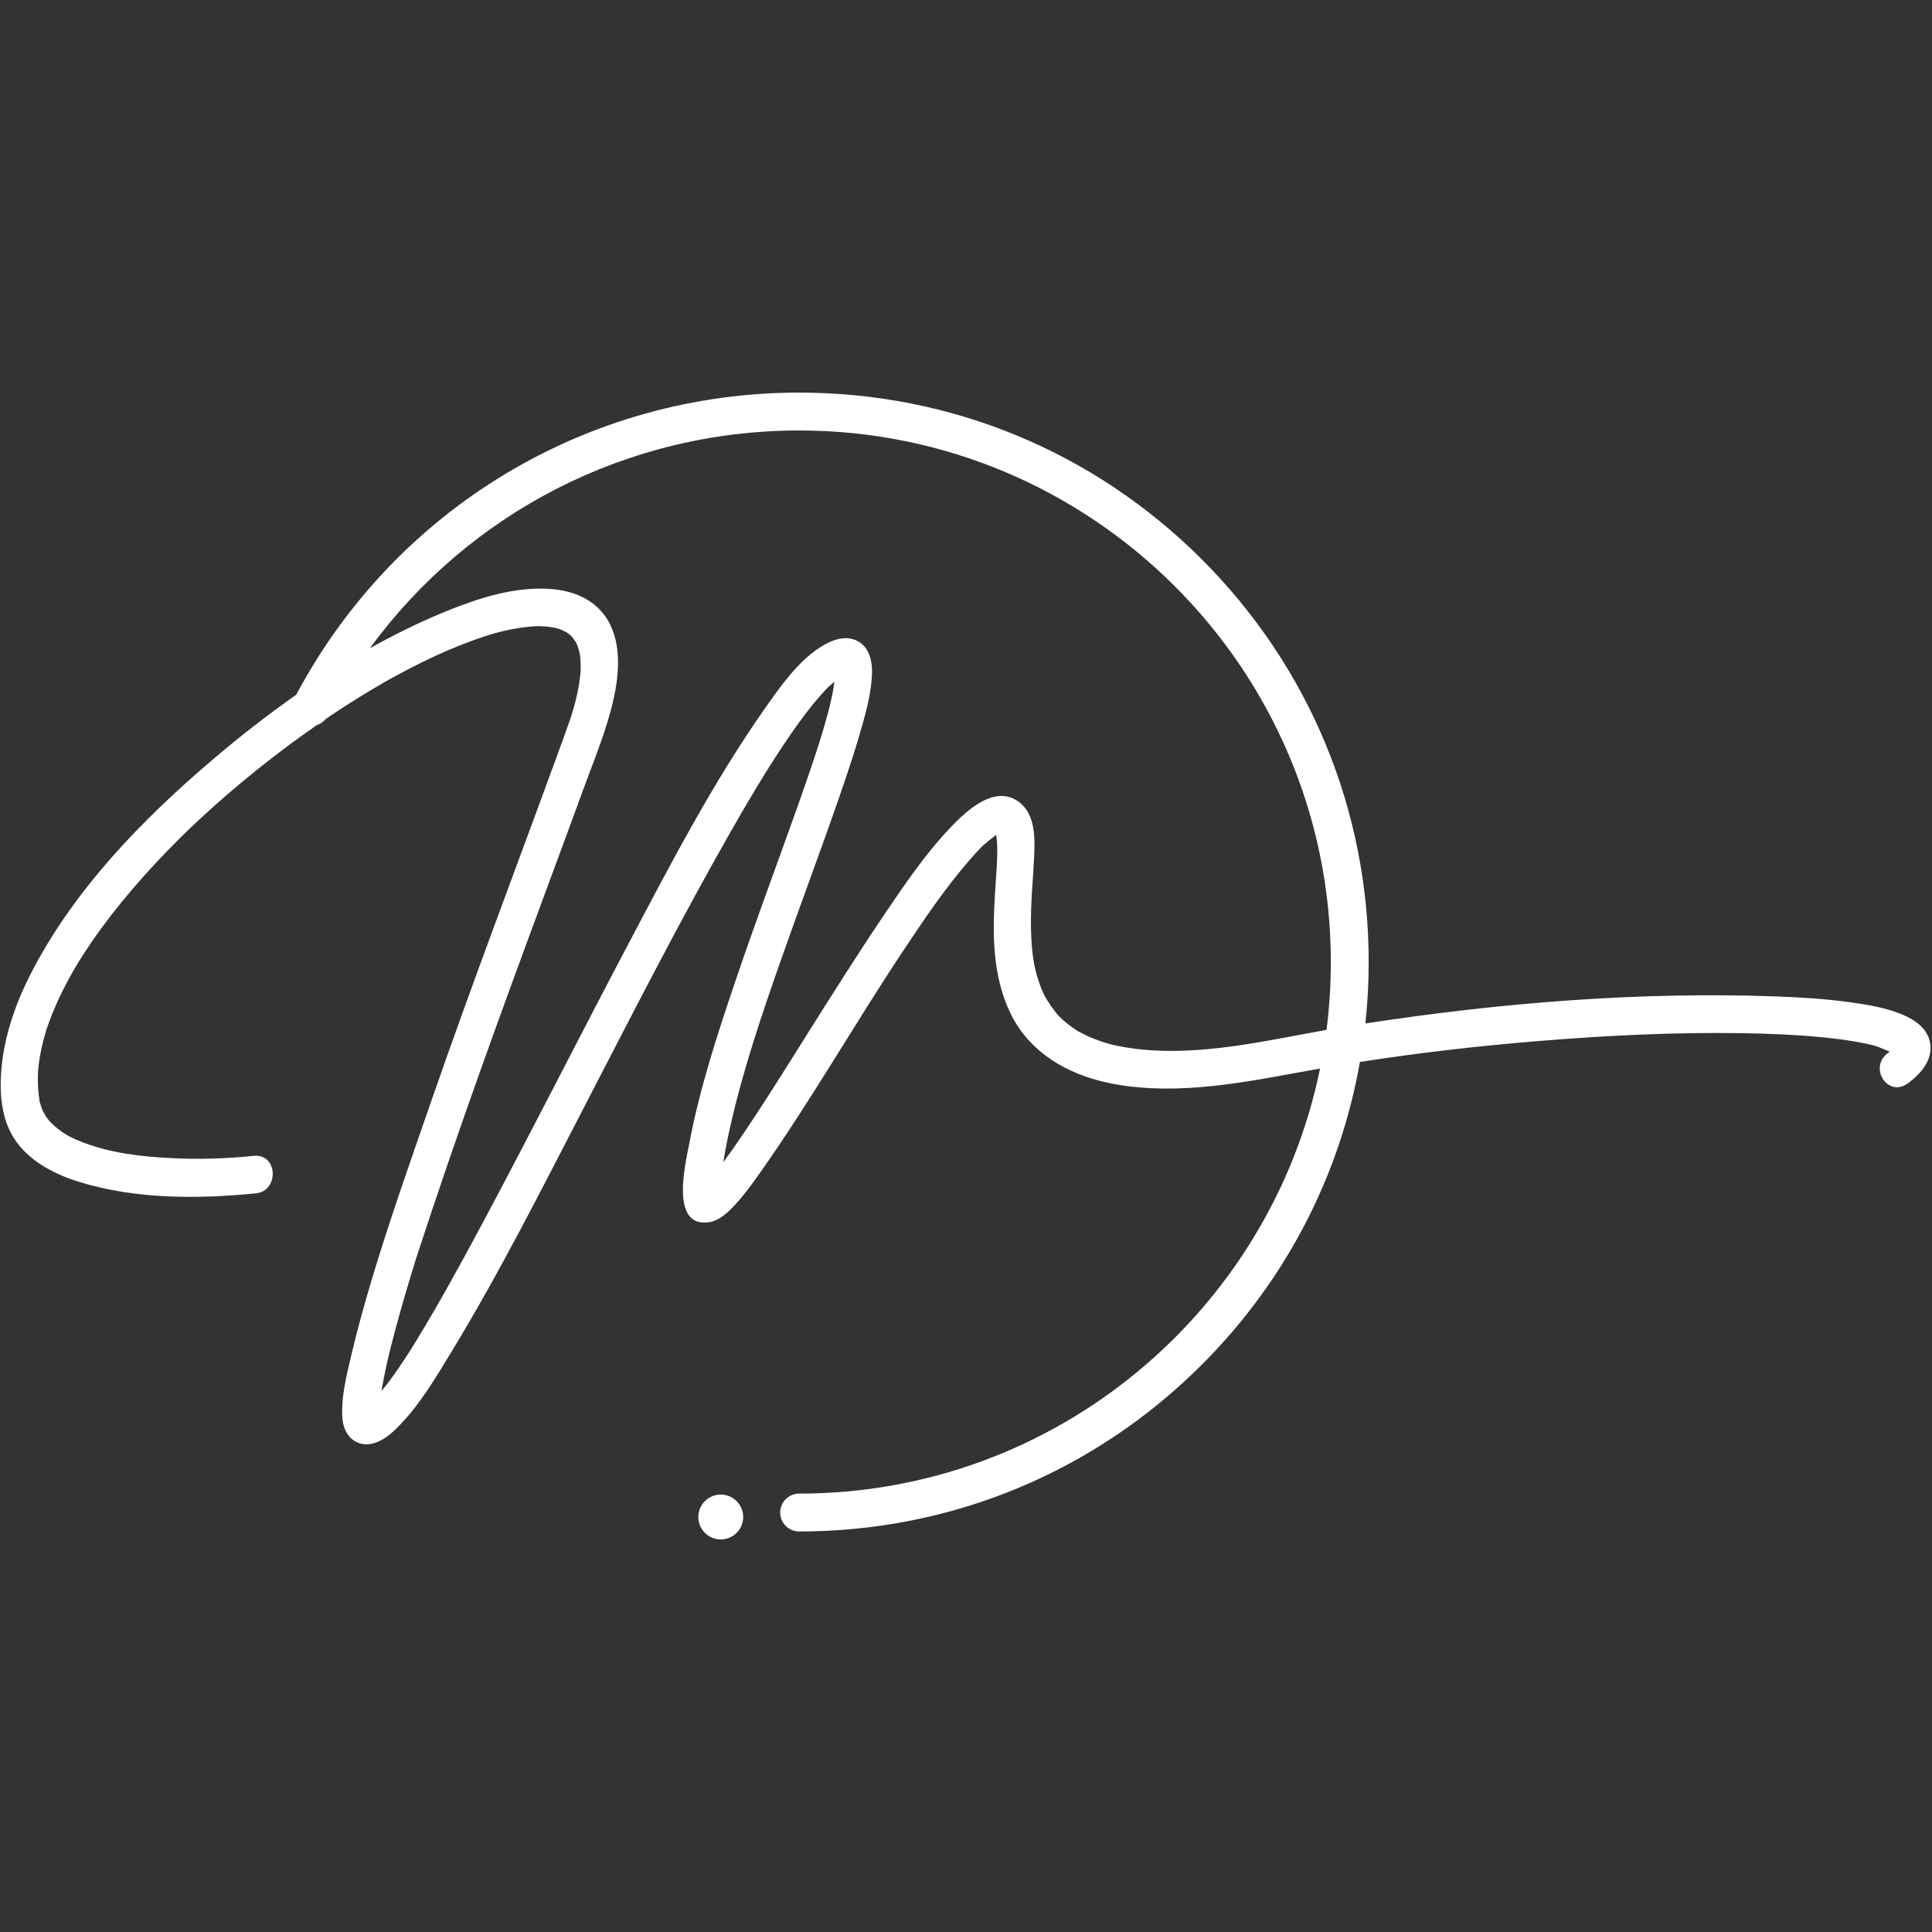 <svg xmlns="http://www.w3.org/2000/svg" xmlns:xlink="http://www.w3.org/1999/xlink" width="500" zoomAndPan="magnify" viewBox="0 0 375 375" height="500" preserveAspectRatio="xMidYMid meet" version="1.2"><rect x="0" y="0" width="375" height="375" fill="#333333" stroke="none"/><defs><clipPath id="7a399a41f1"><path d="M 0 76.172 L 375 76.172 L 375 298 L 0 298 Z M 0 76.172 "/></clipPath><clipPath id="b93092d78b"><path d="M 135 290 L 145 290 L 145 298.922 L 135 298.922 Z M 135 290 "/></clipPath></defs><g id="e9b0dbefbc"><path style=" stroke:none;fill-rule:nonzero;fill:#ffffff;fill-opacity:1;" d="M 112.492 126.656 C 112.566 127.406 112.551 127.004 112.492 126.656 Z M 112.492 126.656 "/><path style=" stroke:none;fill-rule:nonzero;fill:#ffffff;fill-opacity:1;" d="M 111.777 124.664 C 111.781 124.699 111.84 124.82 111.957 125 C 111.945 124.977 111.938 124.957 111.93 124.934 C 111.883 124.844 111.824 124.758 111.777 124.664 Z M 111.777 124.664 "/><g clip-rule="nonzero" clip-path="url(#7a399a41f1)"><path style=" stroke:none;fill-rule:nonzero;fill:#ffffff;fill-opacity:1;" d="M 374.68 202.781 C 374.352 199.789 371.801 197.98 369.223 196.914 C 366.016 195.59 362.449 194.996 359.031 194.527 C 354.207 193.863 349.332 193.566 344.469 193.395 C 318.016 192.465 291.188 194.641 265.027 198.652 C 265.445 194.727 265.66 190.754 265.66 186.746 C 265.66 157.219 254.16 129.461 233.281 108.582 C 212.406 87.703 184.645 76.203 155.121 76.203 C 114.102 76.203 76.77 98.656 57.496 134.852 C 51.824 138.824 46.371 143.102 41.164 147.539 C 27.574 159.113 14.523 172.555 6.219 188.523 C 2.84 195.023 0.41 202.105 0.152 209.473 C 0.012 213.391 0.562 217.516 2.68 220.883 C 5.488 225.34 10.613 227.957 15.504 229.449 C 26.414 232.785 38.414 232.746 49.676 231.625 C 54.18 231.176 54.02 223.875 49.199 224.355 C 43.688 224.906 38.59 225.066 33.105 224.785 C 27.375 224.488 21.594 223.816 16.398 221.844 C 13.895 220.891 12.504 220.211 10.641 218.613 C 10.484 218.477 9.719 217.707 9.762 217.789 C 9.449 217.426 9.156 217.047 8.887 216.648 C 8.777 216.488 8.262 215.5 8.312 215.664 C 8.078 215.105 7.898 214.535 7.734 213.953 C 7.707 213.867 7.688 213.812 7.68 213.781 C 7.676 213.723 7.664 213.621 7.641 213.461 C 7.594 213.102 7.539 212.746 7.5 212.391 C 7.414 211.629 7.363 210.863 7.348 210.098 C 7.336 209.5 7.348 208.898 7.371 208.301 C 7.379 208.18 7.414 207.613 7.43 207.449 C 7.469 207.031 7.52 206.609 7.578 206.191 C 7.797 204.578 8.129 202.984 8.559 201.414 C 8.668 201.016 8.785 200.621 8.895 200.227 C 8.926 200.121 8.949 200.047 8.961 199.988 C 8.973 199.949 8.992 199.902 9.012 199.84 C 9.309 198.992 9.602 198.148 9.93 197.312 C 11.297 193.82 13.012 190.473 14.93 187.25 C 15.121 186.93 15.309 186.617 15.504 186.301 C 15.566 186.211 15.992 185.523 16.09 185.375 C 16.629 184.539 17.184 183.707 17.746 182.887 C 18.969 181.109 20.246 179.363 21.562 177.66 C 24.234 174.211 27.086 170.895 30.062 167.695 C 31.617 166.023 33.211 164.383 34.832 162.77 C 35.23 162.375 35.633 161.98 36.035 161.586 C 36.121 161.504 36.207 161.422 36.289 161.336 C 36.371 161.258 36.715 160.926 36.766 160.875 C 37.586 160.094 38.414 159.32 39.246 158.551 C 42.68 155.387 46.227 152.348 49.863 149.426 C 53.645 146.395 57.531 143.488 61.516 140.723 C 62.188 140.508 62.793 140.102 63.25 139.531 C 66.113 137.59 69.027 135.723 71.996 133.949 C 72.789 133.477 73.59 133.004 74.395 132.539 C 74.445 132.512 74.484 132.488 74.523 132.469 C 74.551 132.449 74.578 132.438 74.609 132.414 C 74.789 132.316 74.961 132.215 75.137 132.117 C 75.66 131.824 76.188 131.535 76.719 131.242 C 78.422 130.312 80.141 129.418 81.887 128.562 C 85.141 126.961 88.473 125.5 91.883 124.27 C 92.641 123.996 93.402 123.734 94.168 123.484 C 94.539 123.363 94.91 123.246 95.281 123.133 C 95.422 123.09 95.895 122.957 96.137 122.883 C 96.363 122.824 96.766 122.715 96.867 122.688 C 97.184 122.609 97.496 122.535 97.812 122.461 C 98.559 122.285 99.301 122.133 100.055 122 C 101.312 121.781 102.57 121.637 103.844 121.551 C 104.145 121.531 105.211 121.559 103.98 121.531 C 104.266 121.539 104.551 121.531 104.832 121.539 C 105.43 121.555 106.023 121.594 106.613 121.672 C 107.074 121.73 107.523 121.84 107.98 121.91 C 108.23 122 108.492 122.07 108.742 122.164 C 109.145 122.316 109.516 122.523 109.906 122.695 C 110.078 122.832 110.273 122.949 110.445 123.086 C 110.602 123.207 110.742 123.344 110.891 123.469 C 110.898 123.477 110.902 123.48 110.914 123.484 C 111.156 123.828 111.445 124.152 111.684 124.5 C 111.719 124.547 111.738 124.605 111.77 124.656 C 111.766 124.613 111.824 124.691 111.922 124.926 C 111.949 124.98 111.98 125.047 112.02 125.098 C 111.988 125.059 111.969 125.023 111.945 124.988 C 111.953 125.008 111.961 125.02 111.969 125.043 C 112.145 125.508 112.297 125.973 112.434 126.453 C 112.453 126.508 112.465 126.578 112.477 126.645 C 112.473 126.594 112.465 126.539 112.461 126.473 C 112.488 126.746 112.551 127.02 112.586 127.289 C 112.668 127.938 112.703 128.594 112.711 129.242 C 112.715 129.527 112.703 129.816 112.703 130.102 C 112.703 130.172 112.703 130.23 112.703 130.277 C 112.699 130.305 112.699 130.332 112.695 130.367 C 112.613 131.121 112.539 131.875 112.422 132.625 C 112.164 134.266 111.781 135.887 111.328 137.484 C 111.203 137.93 111.07 138.375 110.934 138.816 C 110.926 138.848 110.918 138.867 110.914 138.895 C 110.902 138.926 110.891 138.953 110.879 138.992 C 110.812 139.18 110.754 139.371 110.691 139.555 C 110.082 141.352 109.414 143.125 108.77 144.906 C 100.367 167.992 91.594 190.938 83.559 214.152 C 79.609 225.566 75.559 236.973 72.105 248.543 C 70.684 253.312 69.34 258.113 68.211 262.961 C 67.289 266.91 66.129 271.293 66.469 275.383 C 66.77 279.059 69.645 281.34 73.211 279.906 C 75.082 279.156 76.605 277.664 77.957 276.223 C 81.84 272.098 84.809 267.023 87.73 262.215 C 97.113 246.77 105.258 230.566 113.559 214.535 C 122.789 196.715 131.906 178.816 141.852 161.383 C 143.961 157.684 146.117 154.008 148.352 150.379 C 148.477 150.172 148.609 149.969 148.734 149.766 C 148.738 149.758 148.742 149.754 148.746 149.746 C 148.988 149.355 149.234 148.973 149.477 148.582 C 149.988 147.777 150.5 146.973 151.023 146.172 C 151.973 144.719 152.941 143.281 153.934 141.859 C 155.578 139.516 157.293 137.211 159.188 135.059 C 159.555 134.645 159.926 134.227 160.309 133.824 C 160.5 133.625 160.695 133.438 160.887 133.238 C 160.891 133.234 160.891 133.234 160.895 133.23 C 160.91 133.215 160.922 133.207 160.938 133.191 C 161.273 132.891 161.617 132.605 161.961 132.328 C 161.902 132.797 161.836 133.262 161.754 133.73 C 161.125 137.309 160.055 140.801 158.984 144.266 C 158.938 144.402 158.895 144.543 158.852 144.68 C 158.812 144.797 158.762 144.965 158.734 145.039 C 158.562 145.57 158.391 146.102 158.219 146.637 C 157.832 147.805 157.438 148.973 157.039 150.133 C 156.203 152.586 155.344 155.031 154.477 157.469 C 150.578 168.414 146.512 179.301 142.781 190.309 C 139.254 200.715 135.789 211.277 133.762 222.098 C 133.098 225.633 129.961 238.242 137.512 237.246 C 139.707 236.957 141.418 235.207 142.844 233.664 C 144.566 231.785 146.066 229.691 147.535 227.617 C 157.27 213.82 165.66 199.098 174.988 185.035 C 179.172 178.727 183.438 172.363 188.43 166.656 C 188.898 166.121 189.371 165.594 189.855 165.082 C 190.082 164.844 190.312 164.605 190.543 164.367 C 190.621 164.289 190.695 164.215 190.773 164.137 C 191.566 163.473 192.336 162.809 193.164 162.191 C 193.117 162.207 193.066 162.227 193.008 162.246 C 193.113 162.207 193.207 162.152 193.305 162.098 C 193.309 162.098 193.309 162.094 193.312 162.094 C 193.32 162.086 193.336 162.078 193.344 162.074 C 193.348 162.07 193.352 162.07 193.355 162.066 C 193.355 162.078 193.359 162.098 193.359 162.113 C 193.348 162.117 193.336 162.121 193.32 162.125 C 193.344 162.18 193.359 162.23 193.379 162.277 C 193.398 162.43 193.43 162.582 193.445 162.727 C 193.672 164.637 193.551 166.574 193.457 168.48 C 193.457 168.5 193.457 168.516 193.449 168.531 C 193.449 168.539 193.449 168.543 193.449 168.555 C 193.43 168.844 193.41 169.133 193.395 169.422 C 193.352 170.086 193.305 170.746 193.262 171.406 C 193.16 172.926 193.062 174.445 192.992 175.965 C 192.863 178.715 192.828 181.477 193.035 184.223 C 193.48 190.137 195.035 196.289 198.852 200.969 C 203.832 207.062 211.293 209.871 218.934 210.832 C 231.508 212.41 243.914 209.578 256.219 207.406 C 246.609 254.426 204.93 289.906 155.113 289.906 C 153.082 289.906 151.438 291.555 151.438 293.582 C 151.438 295.609 153.082 297.258 155.113 297.258 C 184.641 297.258 212.398 285.758 233.277 264.879 C 249.504 248.652 260.062 228.266 263.961 206.125 C 275.453 204.332 287.027 203.016 298.613 202.066 C 311.676 200.992 324.801 200.34 337.914 200.535 C 343.082 200.613 348.254 200.812 353.398 201.305 C 355.488 201.504 357.574 201.754 359.648 202.098 C 360.516 202.238 361.383 202.398 362.242 202.582 C 362.598 202.66 362.953 202.746 363.305 202.824 C 363.324 202.828 363.348 202.832 363.371 202.836 C 363.527 202.879 363.684 202.918 363.832 202.961 C 364.855 203.27 365.809 203.742 366.797 204.113 C 366.668 204.215 366.535 204.324 366.402 204.422 C 362.641 207.27 366.473 213.18 370.375 210.23 C 372.727 208.5 375.027 205.938 374.68 202.781 Z M 110.922 123.492 C 111.355 123.859 111.184 123.836 110.922 123.492 Z M 162.062 131.602 C 162.062 131.59 162.062 131.578 162.062 131.562 C 162.062 131.578 162.062 131.586 162.062 131.598 C 162.062 131.598 162.062 131.598 162.062 131.602 Z M 139.812 230.465 C 139.824 231.25 139.801 230.824 139.812 230.465 Z M 193.406 162.113 C 193.402 162.098 193.395 162.082 193.391 162.07 C 193.648 161.941 193.848 161.934 193.406 162.113 Z M 193.664 161.953 C 193.668 161.953 193.668 161.953 193.672 161.949 C 193.797 162.023 193.844 162.062 193.664 161.953 Z M 205.316 197 C 205.469 197.172 205.504 197.227 205.316 197 Z M 223.637 203.871 C 221.344 203.727 219.055 203.453 216.805 202.984 C 216.391 202.895 215.973 202.797 215.562 202.695 C 215.449 202.66 214.68 202.445 214.555 202.406 C 213.609 202.113 212.676 201.781 211.762 201.391 C 210.988 201.062 210.25 200.688 209.504 200.301 C 209.387 200.242 209.312 200.203 209.262 200.18 C 209.219 200.148 209.164 200.109 209.082 200.055 C 208.762 199.84 208.438 199.637 208.121 199.41 C 207.516 198.98 206.934 198.52 206.383 198.027 C 206.113 197.789 205.855 197.539 205.598 197.285 C 205.492 197.184 205.387 197.07 205.285 196.961 C 205.266 196.941 205.25 196.922 205.23 196.898 C 204.324 195.766 203.516 194.621 202.797 193.355 C 202.75 193.27 202.703 193.184 202.66 193.094 C 202.523 192.785 202.383 192.48 202.25 192.176 C 201.992 191.555 201.758 190.926 201.551 190.285 C 201.344 189.645 201.156 188.996 200.996 188.34 C 200.914 188.016 200.852 187.688 200.773 187.363 C 200.742 187.191 200.711 187.023 200.684 186.855 C 200.445 185.445 200.297 184.023 200.207 182.598 C 200.031 179.855 200.094 177.109 200.23 174.367 C 200.25 174.047 200.266 173.723 200.285 173.402 C 200.285 173.371 200.289 173.355 200.289 173.332 C 200.293 173.293 200.293 173.254 200.297 173.203 C 200.34 172.527 200.387 171.852 200.43 171.18 C 200.527 169.777 200.621 168.371 200.691 166.965 C 200.879 163.242 201.16 158.273 197.859 155.727 C 193.234 152.168 187.836 157.148 184.754 160.34 C 179.703 165.57 175.559 171.719 171.504 177.723 C 166.336 185.367 161.43 193.188 156.512 200.996 C 152.184 207.875 147.902 214.789 143.301 221.488 C 142.355 222.863 141.395 224.238 140.395 225.578 C 140.402 225.52 140.41 225.457 140.422 225.402 C 140.801 223.02 141.285 220.648 141.82 218.297 C 144.371 207.199 147.828 197.039 151.57 186.375 C 155.375 175.516 159.441 164.75 163.188 153.871 C 164.703 149.461 166.188 145.027 167.438 140.527 C 168.32 137.355 169.125 134.121 169.254 130.812 C 169.352 128.266 168.684 125.352 166.09 124.254 C 163.727 123.254 161.145 124.371 159.152 125.664 C 154.832 128.469 151.547 133.133 148.629 137.277 C 138.332 151.898 130.012 167.98 121.676 183.77 C 112.109 201.883 102.898 220.191 93.211 238.246 C 89.281 245.574 85.285 252.883 80.949 259.984 C 80.734 260.344 80.512 260.695 80.293 261.055 C 80.215 261.18 80.133 261.312 80.055 261.438 C 79.617 262.125 79.184 262.812 78.738 263.496 C 77.949 264.703 77.145 265.898 76.309 267.07 C 75.59 268.082 74.832 269.051 74.047 269.996 C 74.109 269.637 74.164 269.273 74.23 268.918 C 75.133 263.918 76.453 258.988 77.832 254.102 C 78.461 251.875 79.113 249.652 79.789 247.434 C 80.051 246.57 80.316 245.711 80.582 244.855 C 80.695 244.5 80.809 244.148 80.918 243.797 C 80.531 245.027 80.91 243.812 81.004 243.535 C 88.688 219.969 97.16 196.68 105.77 173.445 C 108.285 166.66 110.789 159.867 113.27 153.074 C 115.348 147.395 117.742 141.715 119.07 135.793 C 120.25 130.539 120.742 124.043 117.344 119.445 C 114.141 115.109 108.816 114.059 103.723 114.27 C 97.441 114.527 91.184 116.711 85.441 119.125 C 80.781 121.082 76.234 123.344 71.797 125.824 C 91.07 99.434 121.793 83.555 155.121 83.555 C 212.02 83.555 258.312 129.848 258.312 186.746 C 258.312 191.203 258.027 195.586 257.48 199.895 C 246.223 201.922 234.812 204.559 223.637 203.871 Z M 363.391 202.871 C 363.621 202.926 363.957 203.027 363.391 202.871 Z M 367.609 203.336 C 367.738 202.879 367.703 203.086 367.609 203.336 Z M 367.52 203.457 C 367.516 203.461 367.508 203.469 367.504 203.477 C 367.508 203.391 367.52 203.398 367.52 203.457 Z M 367.863 204.773 C 367.984 204.859 367.965 204.855 367.863 204.773 Z M 367.863 204.773 "/></g><path style=" stroke:none;fill-rule:nonzero;fill:#ffffff;fill-opacity:1;" d="M 193.305 162.117 C 193.266 162.141 193.223 162.164 193.184 162.195 C 193.176 162.199 193.168 162.207 193.16 162.215 C 193.223 162.191 193.277 162.168 193.324 162.152 C 193.32 162.141 193.316 162.133 193.312 162.117 C 193.309 162.113 193.305 162.113 193.305 162.117 Z M 193.305 162.117 "/><g clip-rule="nonzero" clip-path="url(#b93092d78b)"><path style=" stroke:none;fill-rule:nonzero;fill:#ffffff;fill-opacity:1;" d="M 144.254 294.445 C 144.254 294.734 144.223 295.016 144.168 295.297 C 144.113 295.578 144.031 295.848 143.922 296.113 C 143.812 296.379 143.676 296.629 143.52 296.867 C 143.359 297.105 143.18 297.324 142.977 297.527 C 142.773 297.73 142.555 297.91 142.316 298.066 C 142.078 298.227 141.828 298.359 141.562 298.469 C 141.301 298.578 141.027 298.664 140.746 298.719 C 140.465 298.773 140.184 298.801 139.898 298.801 C 139.613 298.801 139.328 298.773 139.047 298.719 C 138.766 298.664 138.496 298.578 138.23 298.469 C 137.965 298.359 137.715 298.227 137.477 298.066 C 137.238 297.91 137.02 297.73 136.816 297.527 C 136.617 297.324 136.434 297.105 136.277 296.867 C 136.117 296.629 135.984 296.379 135.875 296.113 C 135.766 295.848 135.684 295.578 135.625 295.297 C 135.57 295.016 135.543 294.734 135.543 294.445 C 135.543 294.16 135.57 293.879 135.625 293.598 C 135.684 293.316 135.766 293.043 135.875 292.781 C 135.984 292.516 136.117 292.266 136.277 292.027 C 136.434 291.789 136.617 291.57 136.816 291.367 C 137.02 291.164 137.238 290.984 137.477 290.824 C 137.715 290.668 137.965 290.531 138.23 290.422 C 138.496 290.312 138.766 290.23 139.047 290.176 C 139.328 290.121 139.613 290.094 139.898 290.094 C 140.184 290.094 140.465 290.121 140.746 290.176 C 141.027 290.23 141.301 290.312 141.562 290.422 C 141.828 290.531 142.078 290.668 142.316 290.824 C 142.555 290.984 142.773 291.164 142.977 291.367 C 143.18 291.57 143.359 291.789 143.52 292.027 C 143.676 292.266 143.812 292.516 143.922 292.781 C 144.031 293.043 144.113 293.316 144.168 293.598 C 144.223 293.879 144.254 294.16 144.254 294.445 Z M 144.254 294.445 "/></g></g></svg>